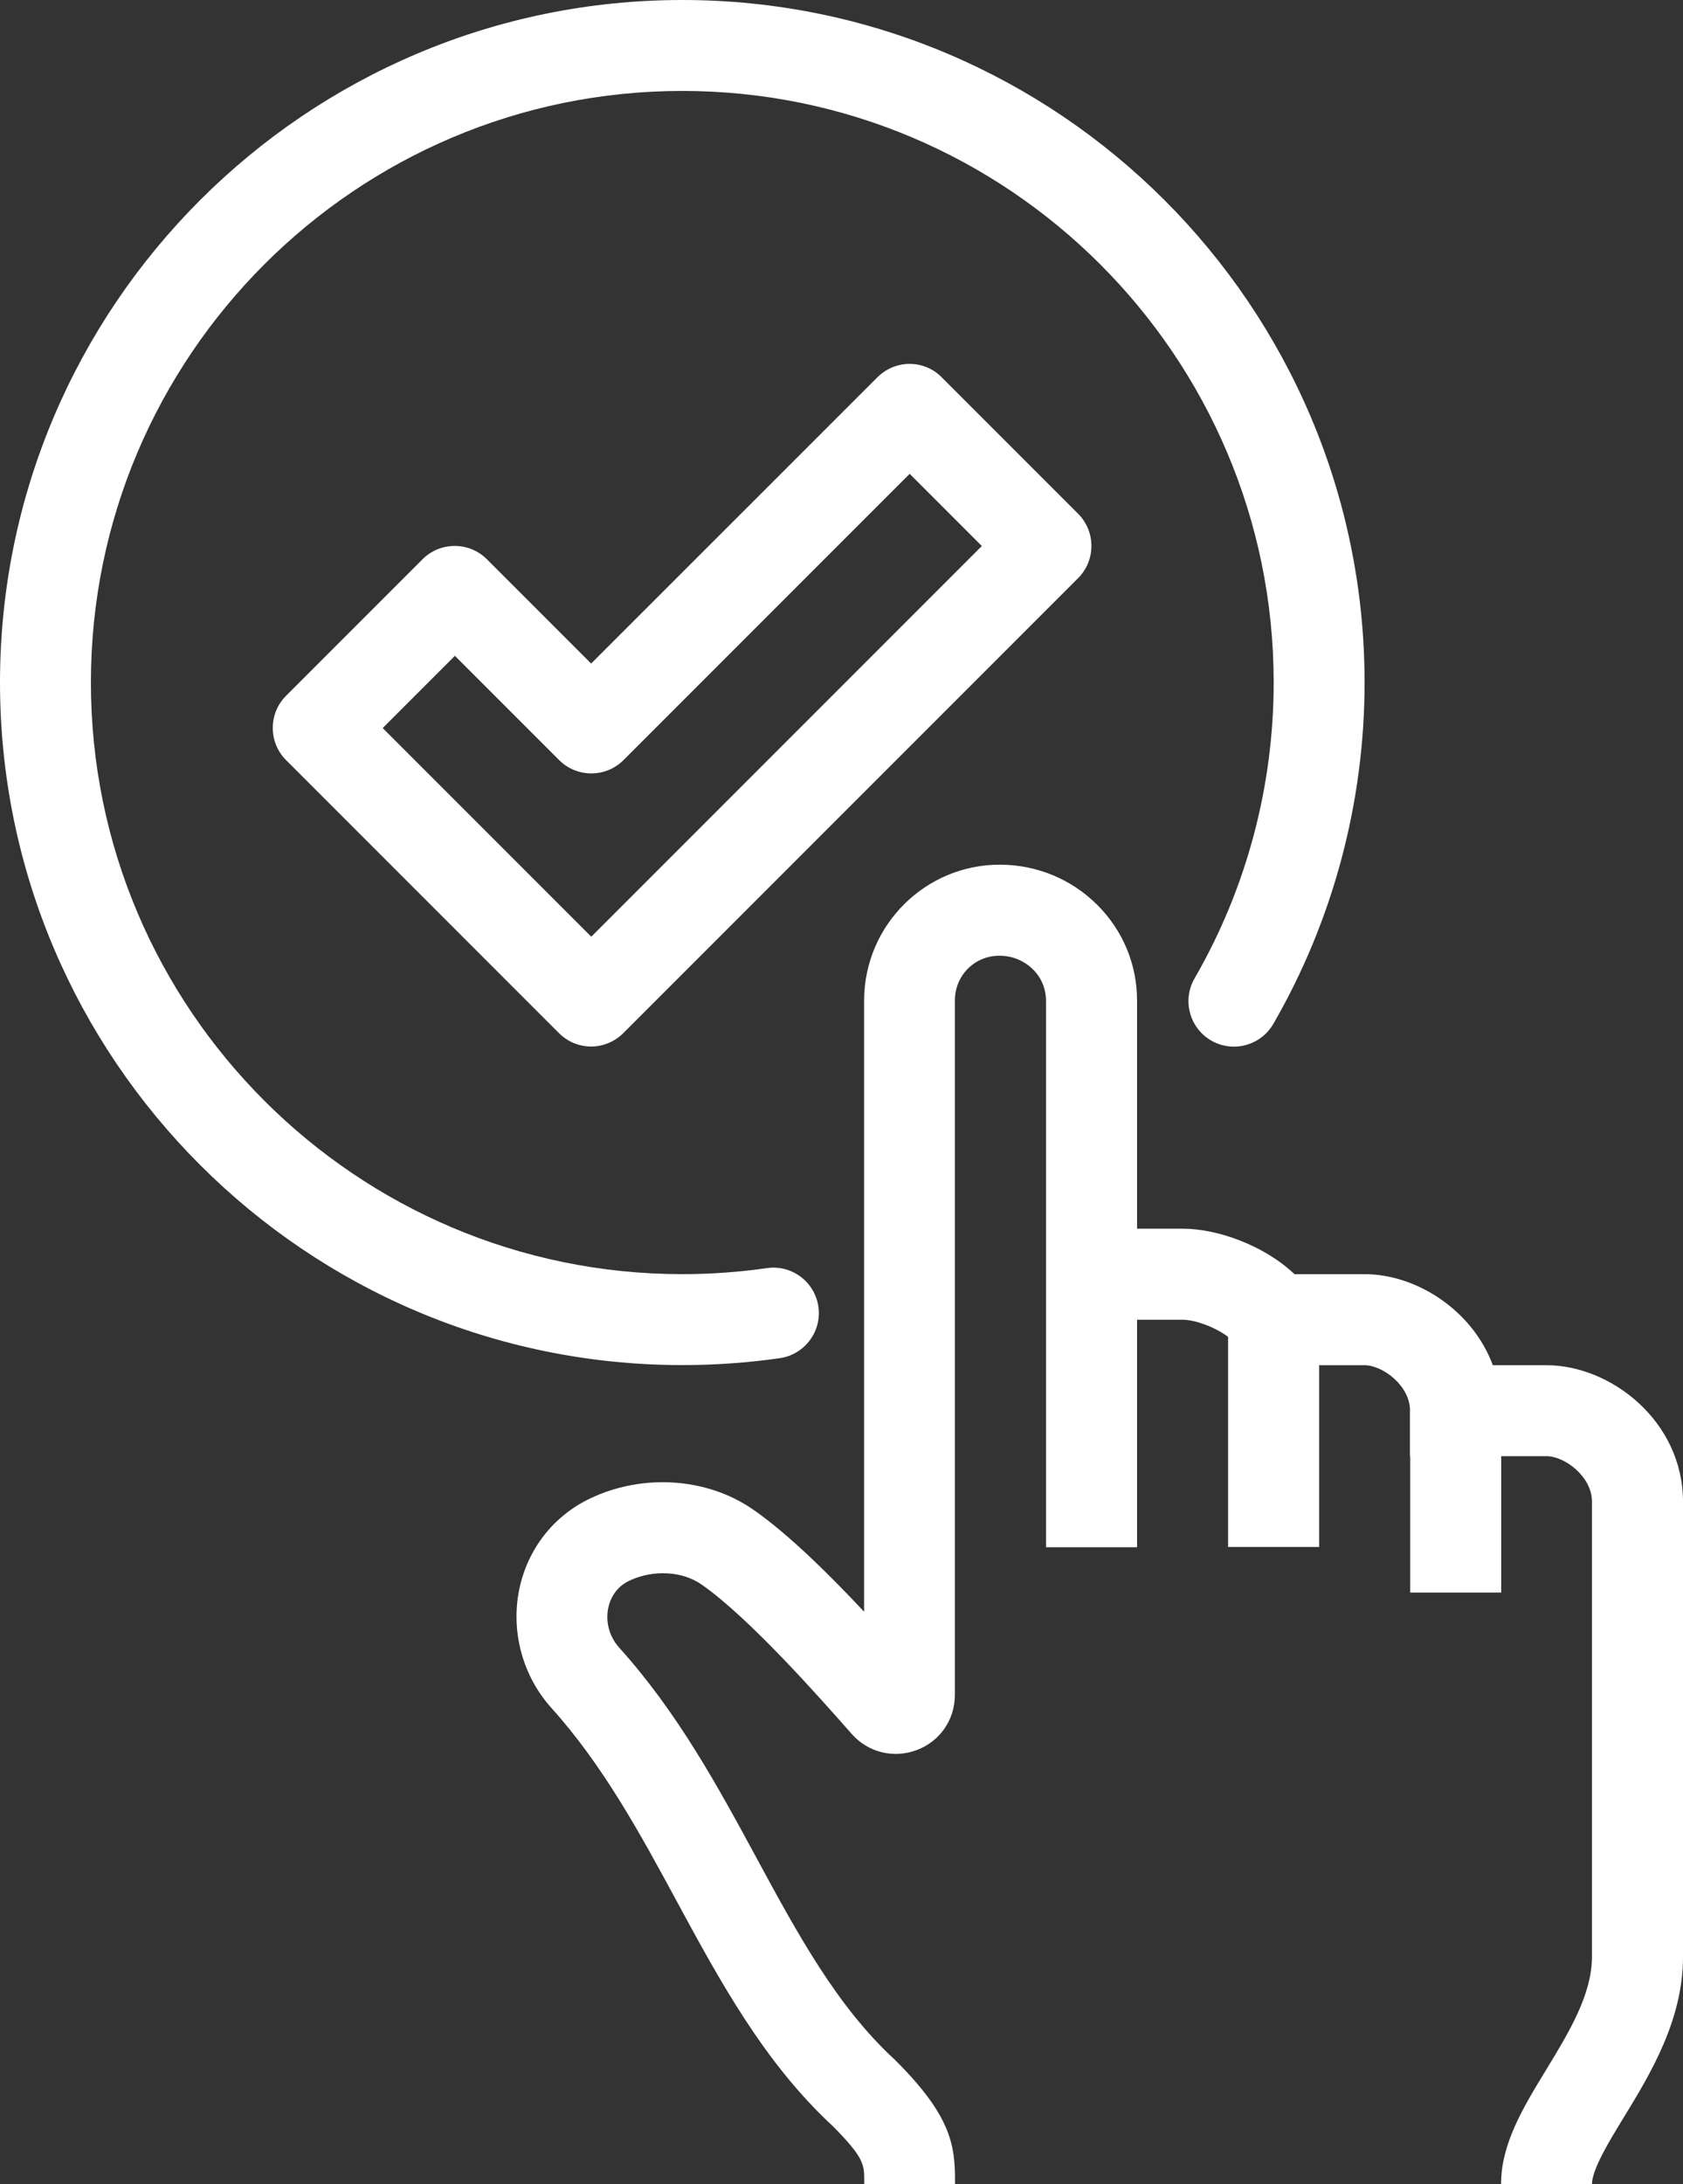 <?xml version="1.0" encoding="UTF-8"?>
<svg id="Warstwa_2" data-name="Warstwa 2" xmlns="http://www.w3.org/2000/svg" viewBox="0 0 131.08 170.06">
  <rect x="0" y="0" width="131.08" height="170.06" fill="#333333" stroke="none"/>
  <defs>
    <style>
      .cls-1 {
        fill: #fff;
        stroke-width: 0px;
      }
    </style>
  </defs>
  <g id="Warstwa_1-2" data-name="Warstwa 1">
    <g id="Layer_3_copy" data-name="Layer 3 copy">
      <path class="cls-1" d="m46.05,81.48c-.94,0-1.84-.37-2.51-1.04l-21.26-21.26c-1.38-1.38-1.38-3.63,0-5.01l10.63-10.63c1.38-1.38,3.63-1.38,5.01,0l8.12,8.12,22.3-22.29c.66-.66,1.57-1.04,2.5-1.04h0c.94,0,1.84.37,2.5,1.04l10.63,10.63c1.38,1.38,1.38,3.63,0,5.01l-35.43,35.43c-.66.66-1.57,1.04-2.51,1.04h.02Zm-16.25-24.8l16.25,16.25,30.42-30.42-5.62-5.62-22.29,22.29c-1.38,1.38-3.63,1.38-5.01,0l-8.12-8.12-5.62,5.62h-.01Z"/>
      <path class="cls-1" d="m53.14,106.28C23.84,106.28,0,82.44,0,53.14S23.84,0,53.14,0s53.14,23.84,53.14,53.14c0,9.34-2.46,18.53-7.11,26.58-.98,1.69-3.15,2.27-4.84,1.29-1.69-.98-2.27-3.15-1.29-4.84,4.03-6.97,6.16-14.93,6.16-23.03,0-25.4-20.66-46.06-46.06-46.06S7.08,27.74,7.08,53.14s20.66,46.06,46.06,46.06c2.21,0,4.43-.16,6.59-.47,1.94-.28,3.73,1.07,4.01,3s-1.07,3.73-3,4.01c-2.49.36-5.05.54-7.6.54h0Z"/>
      <path class="cls-1" d="m124,170.05h-7.09c0-3.14,1.71-5.95,3.52-8.92,1.75-2.87,3.56-5.84,3.56-8.79v-35.43c0-1.96-2.14-3.54-3.54-3.54h-10.63v-3.54c0-1.96-2.14-3.54-3.54-3.54h-9.03l-1.04-1.64c-.56-.87-2.78-1.9-4.1-1.9h-7.09v-7.09h7.09c2.72,0,6.35,1.3,8.71,3.54h5.46c4.01,0,8.39,2.78,9.99,7.09h4.18c5.03,0,10.63,4.37,10.63,10.63v35.43c0,4.94-2.55,9.12-4.6,12.48-1.17,1.91-2.49,4.08-2.49,5.23h0Z"/>
      <rect class="cls-1" x="95.65" y="102.73" width="7.09" height="17.71"/>
      <rect class="cls-1" x="109.83" y="109.82" width="7.09" height="14.17"/>
      <path class="cls-1" d="m74.4,170.05h-7.09v-.28c0-1.22,0-1.78-2.46-4.25-5.35-4.95-8.8-11.33-12.15-17.51-2.81-5.2-5.73-10.57-9.74-15.02-2.24-2.48-3.18-5.92-2.53-9.19.64-3.18,2.67-5.78,5.56-7.15,4.13-1.95,9.12-1.6,12.7.9,2.72,1.89,5.92,5.06,8.61,7.93v-47.65c.05-5.83,4.78-10.51,10.56-10.51h.1c2.83.03,5.49,1.13,7.49,3.12,2.03,2.02,3.13,4.7,3.11,7.54v42.48h-7.09v-42.51c0-.95-.35-1.82-1.02-2.48-.68-.67-1.59-1.05-2.56-1.06-1.95-.03-3.5,1.5-3.52,3.46v54.09c0,1.93-1.16,3.61-2.96,4.29-1.81.68-3.81.19-5.08-1.26l-.16-.18c-2.34-2.65-7.82-8.86-11.52-11.44-1.52-1.06-3.78-1.18-5.64-.3-1.16.55-1.53,1.58-1.64,2.14-.22,1.08.1,2.22.84,3.05,4.58,5.08,7.7,10.83,10.71,16.39,3.22,5.95,6.27,11.57,10.78,15.72l.1.1c4.27,4.27,4.59,6.56,4.58,9.34v.25h.02Z"/>
    </g>
  </g>
</svg>